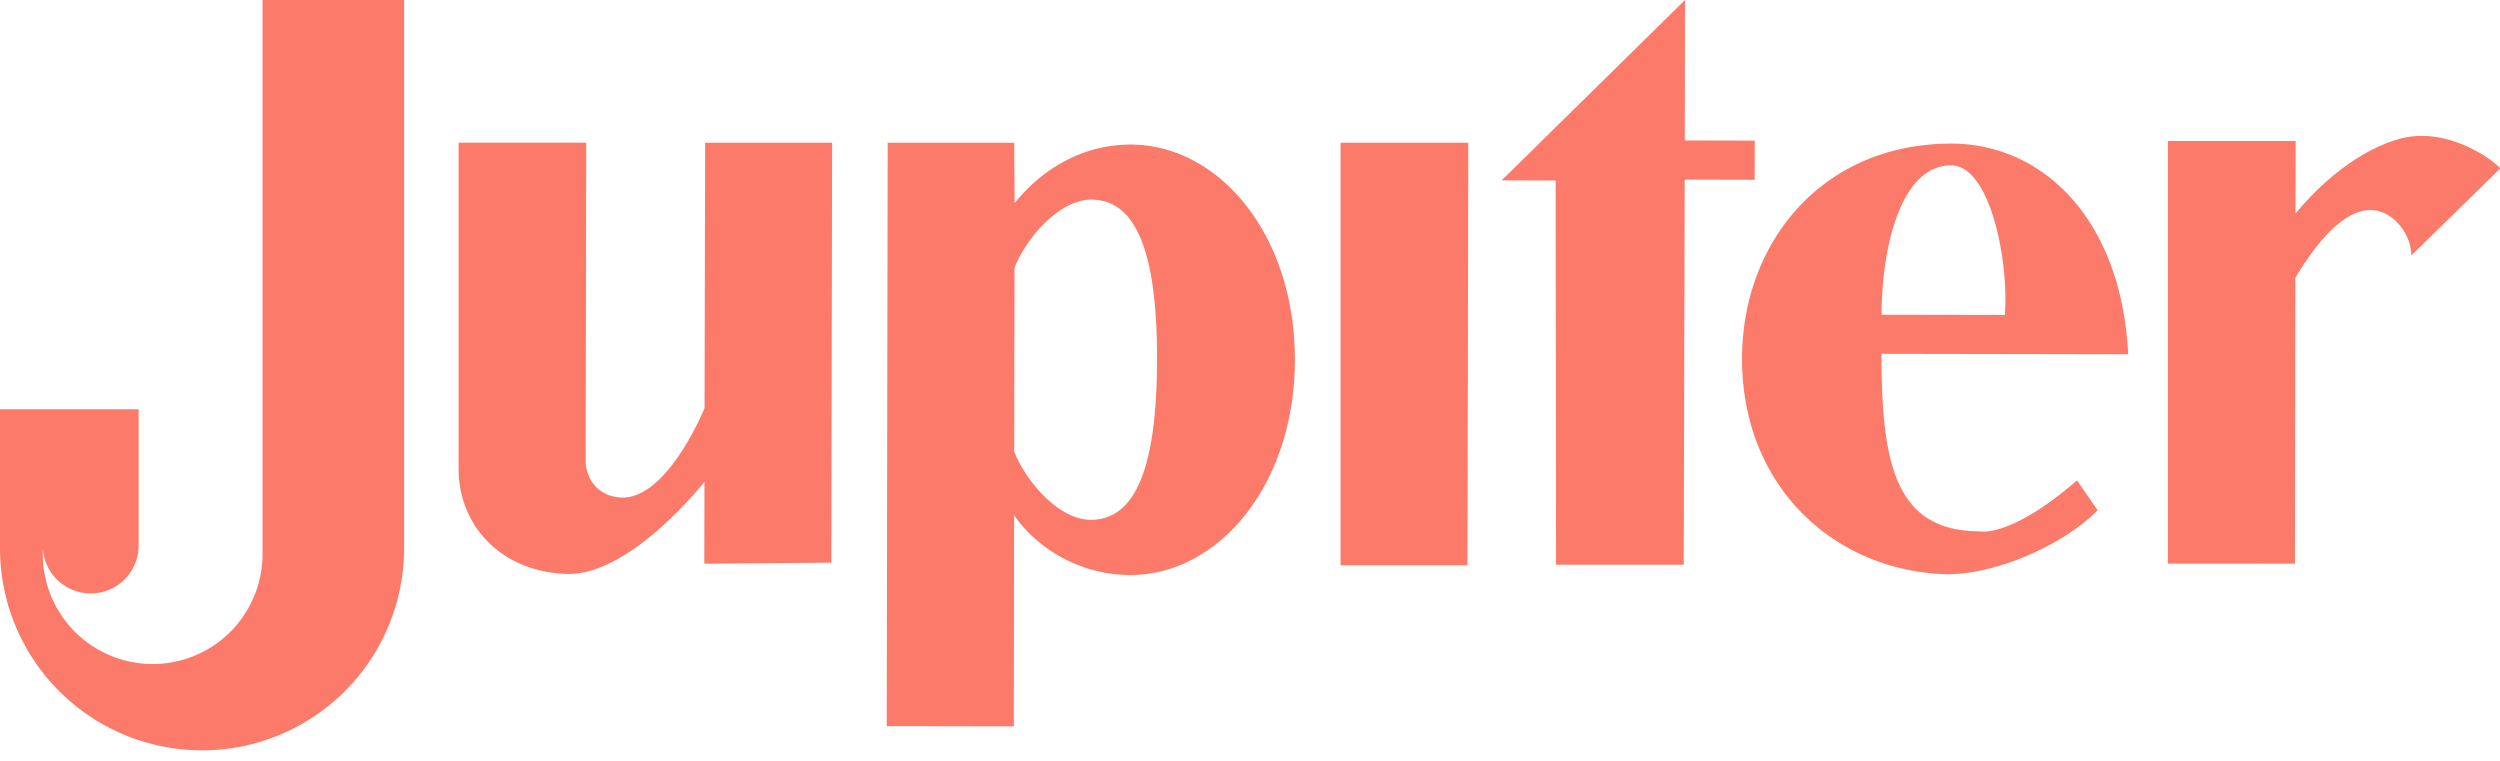 <svg xmlns="http://www.w3.org/2000/svg" width="115" height="35" fill="none"><path fill="#FC7A69" d="M32.409 18.773s-1.743 4.307-3.914 4.108c-1.182-.108-1.556-1.078-1.555-1.671l.027-14.648h-5.871v15.009c-.005 2.447 1.773 4.685 4.922 4.829 2.964.136 6.386-4.238 6.386-4.238l-.006 3.768 5.843-.048.036-19.317h-5.841l-.027 12.208zM52.018 6.65c-2.15-.004-4.043 1.068-5.344 2.696l-.021-2.781h-5.819l-.044 26.838 5.845.01.012-9.716c1.073 1.56 3.073 2.75 5.335 2.754 4.042.008 7.572-4.102 7.583-9.887.011-5.784-3.504-9.907-7.547-9.914zM50.17 23.912c-1.446 0-2.963-1.733-3.517-3.143l.015-8.454c.559-1.408 2.082-3.133 3.528-3.133 2.077.003 3.037 2.438 3.028 7.37-.01 4.932-.977 7.364-3.054 7.36zm11.496 2.091h5.839l.036-19.438h-5.875v19.438zM89.754 6.606c-5.933 0-9.613 4.543-9.62 9.883-.01 5.785 4.104 9.681 9.216 9.918 2.339.108 5.594-1.348 7.141-2.937l-.948-1.371c-3.087 2.666-4.46 2.343-4.46 2.343-3.856-.006-4.543-3.012-4.533-8.166l11.346.02c-.299-6.138-3.868-9.69-8.142-9.69zm2.468 7.88-5.67-.01c.005-3.04.861-6.869 3.198-6.869 1.797 0 2.665 4.39 2.472 6.88zM80.72 6.468 77.5 6.46 77.51 0l-8.434 8.297 2.484.006.018 17.675h5.873l.045-17.716 3.219.008.004-1.802zm29.605-.066c-1.811.525-3.545 1.967-4.731 3.425l.006-3.34h-5.875v19.438h3.1l2.743.005.019-12.566v-.583c.792-1.338 2.178-3.243 3.597-3.113.947.088 1.734 1.127 1.738 2.086l4.076-3.994c.078-.078-2.254-2.058-4.673-1.358zM12.076 25.475a5.054 5.054 0 1 1-10.102-.23 2.204 2.204 0 0 0 4.4-.041h.003v-6.377H0v6.377a9.294 9.294 0 0 0 18.588.034h.001V0h-6.513v25.475z"/></svg>